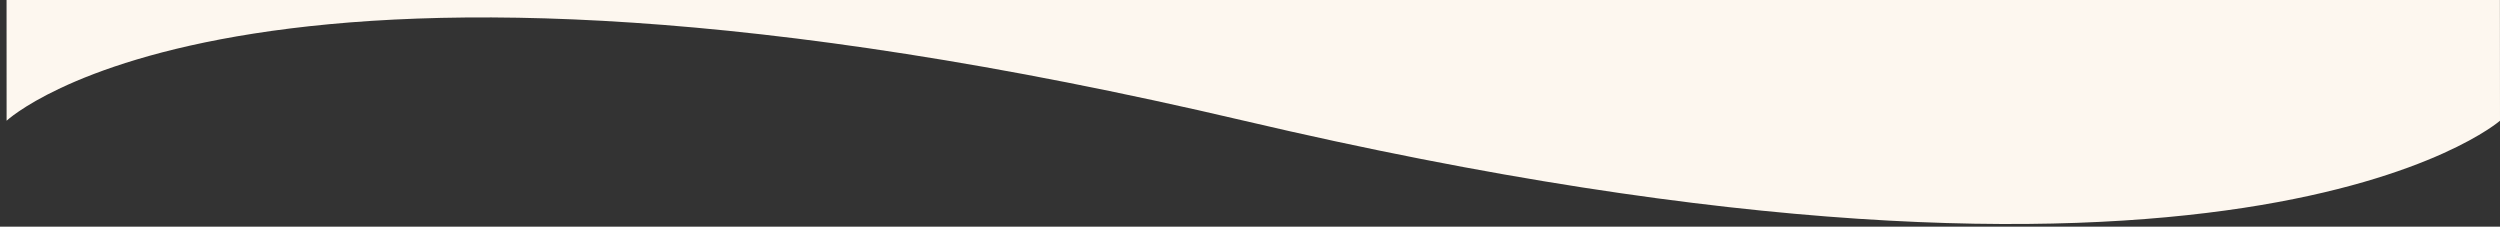 <svg xmlns="http://www.w3.org/2000/svg" width="375" height="34" viewBox="0 0 375 34"><rect x="0" y="0" width="375" height="34" fill="#333333" stroke="none"/><defs><clipPath id="a"><path data-name="長方形 30333" transform="translate(497.301 6462.57)" fill="#fff" stroke="#707070" d="M0 0h375v34H0z"/></clipPath></defs><g data-name="マスクグループ 1874" transform="translate(-497.301 -6462.57)" clip-path="url(#a)"><path data-name="パス 1120" d="M872.301 6480.678s-39.809 34.863-188.4 0-185.61 0-185.61 0l-.714-1958.566s44.682-54.152 186.736-26.281 186.427-8.664 186.427-8.664Z" fill="#fdf7ef"/></g></svg>